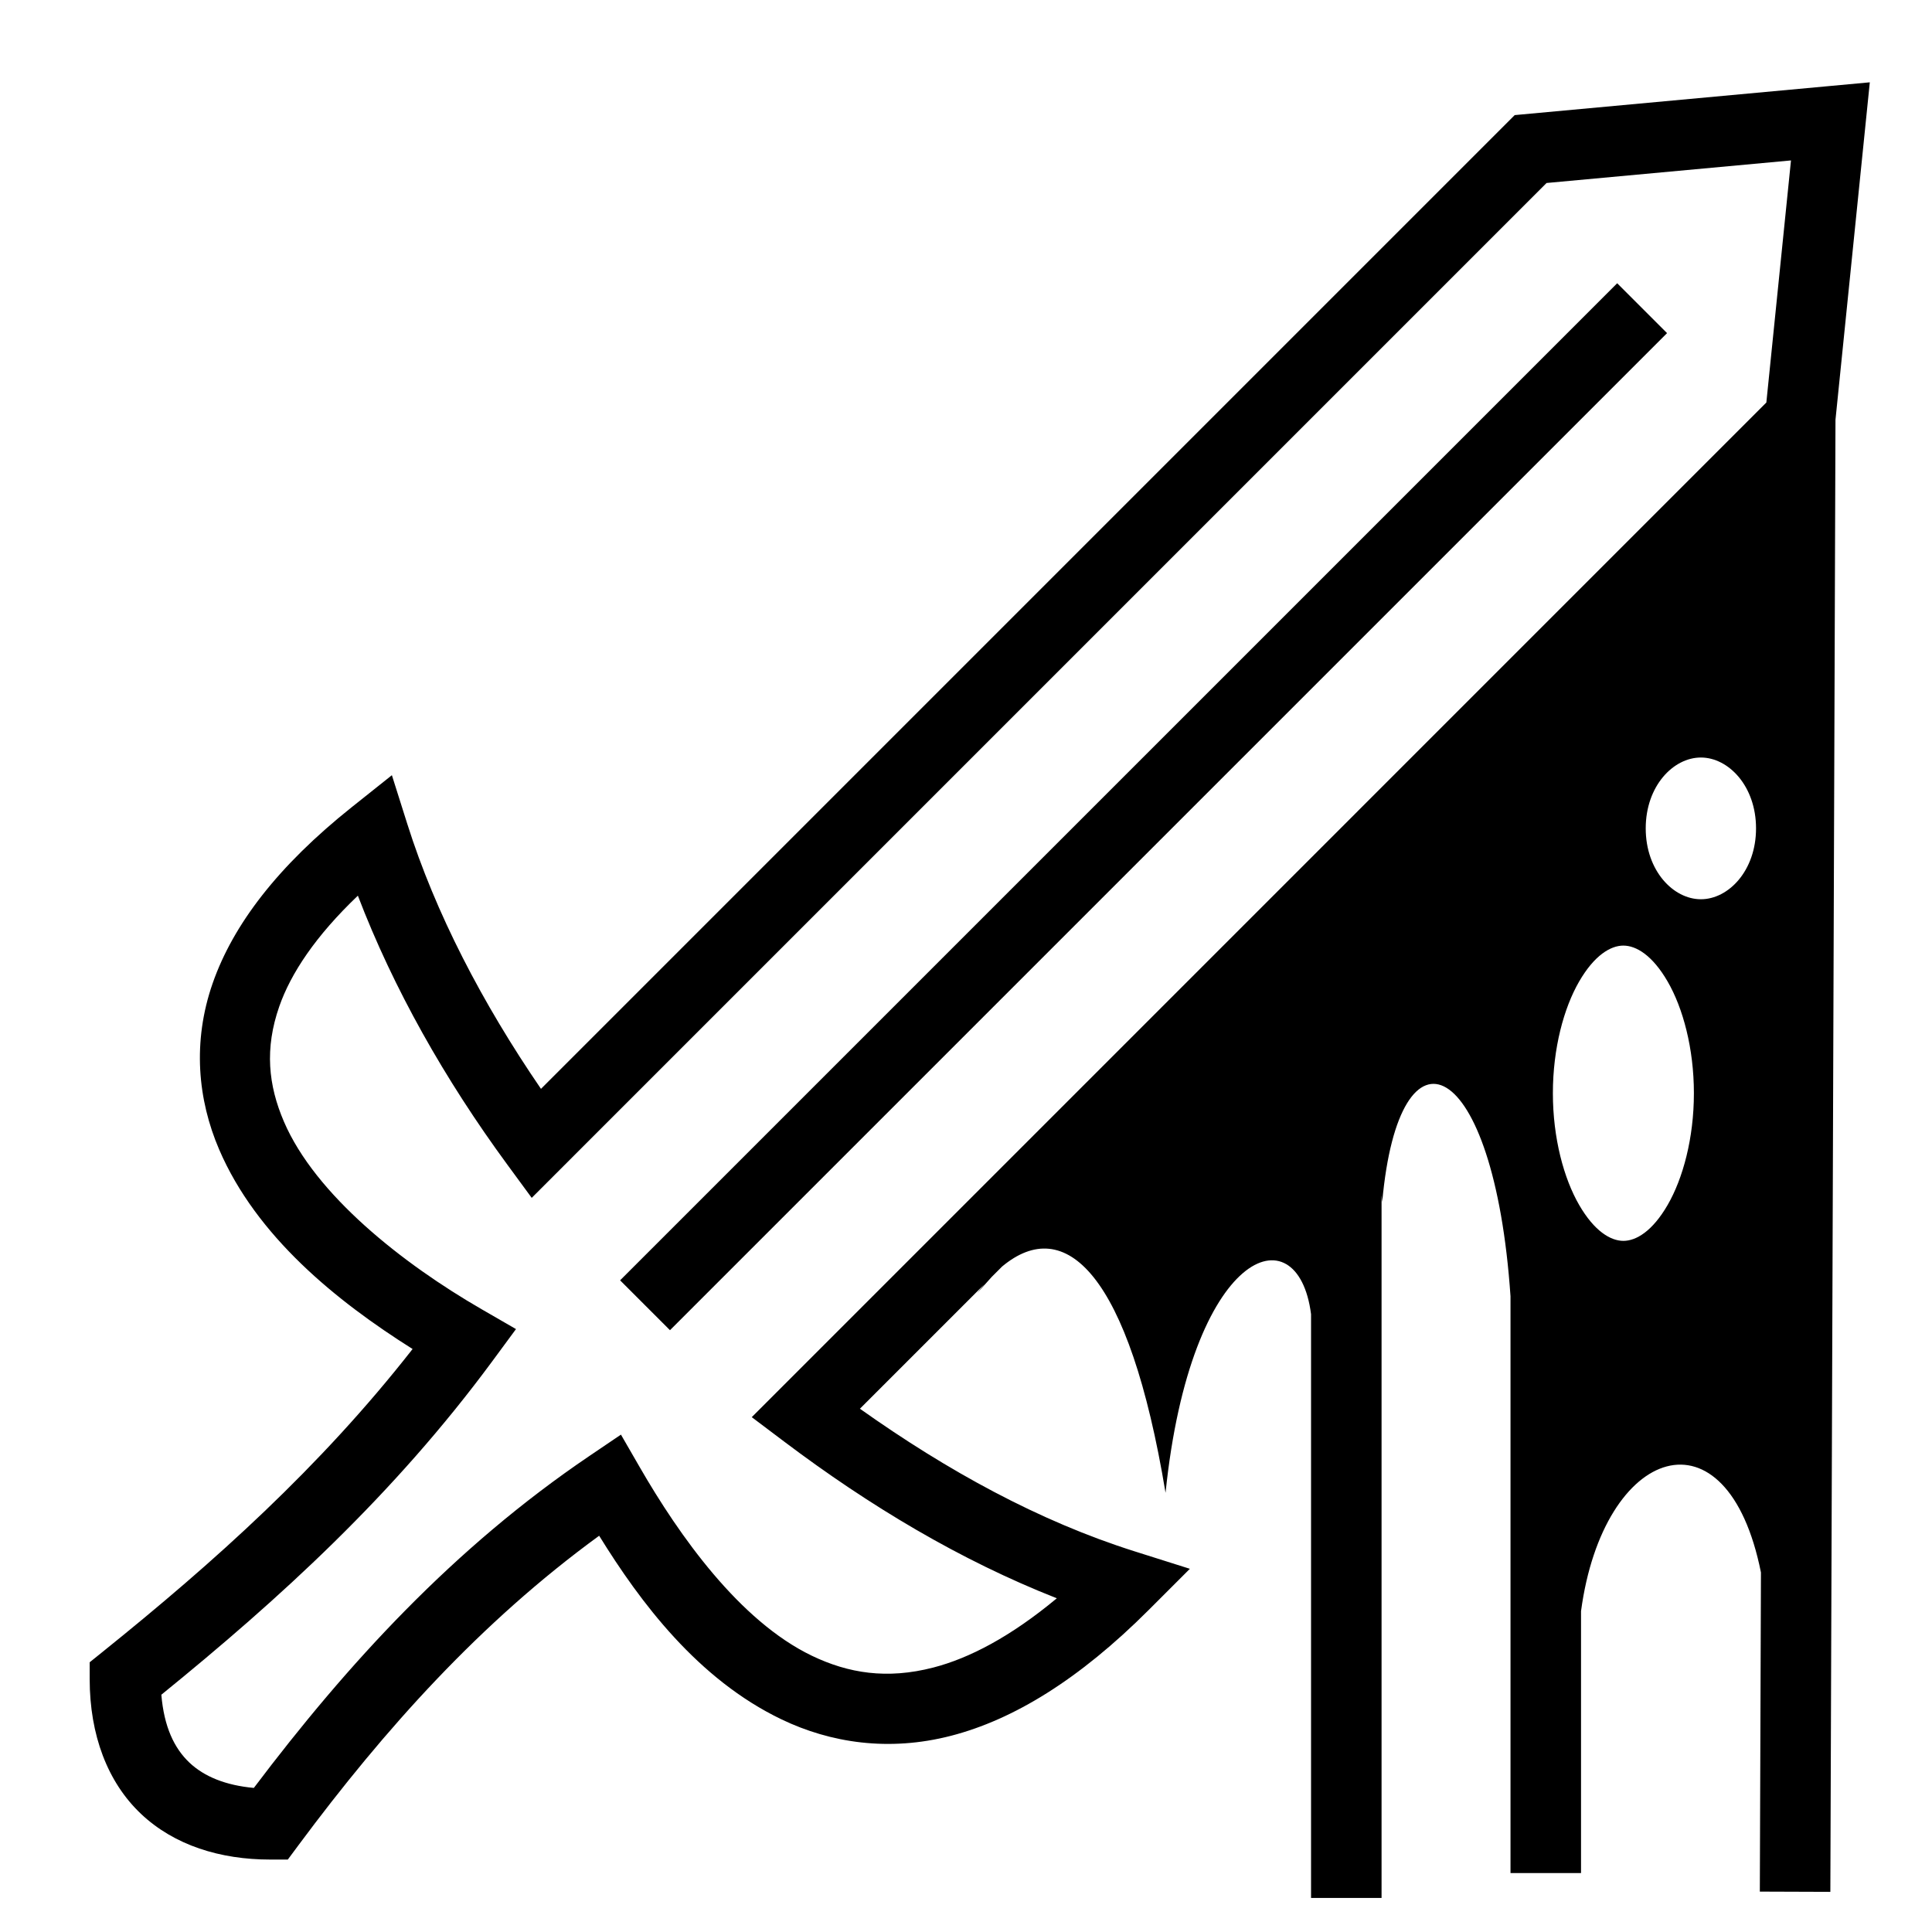 <?xml version="1.0" encoding="utf-8"?><!-- Uploaded to: SVG Repo, www.svgrepo.com, Generator: SVG Repo Mixer Tools -->
<svg width="800px" height="800px" viewBox="0 0 512 512" xmlns="http://www.w3.org/2000/svg"><path fill="#000000" d="M495.52 21.816l-11.305 1.043-82.805 7.644-258.045 258.053c-15.554-22.716-27.955-46.57-35.414-70.16l-4.098-12.96-10.633 8.47c-19.564 15.59-31.423 31.095-36.855 46.65-5.43 15.554-3.958 30.888 1.717 44.084 9.88 22.977 30.975 40.096 51.26 52.862-24.534 31.35-52.64 56.51-82.09 80.21l-3.486 2.808v4.474c0 14.772 4.732 27.31 13.584 35.684 8.85 8.375 21.067 12.126 34.222 12.125h4.7l2.802-3.774c22.927-30.88 48.28-59.133 79.71-82.04 10.91 17.653 26.147 38.022 48.323 48.664 12.948 6.214 28.392 8.625 44.922 4.35 16.53-4.275 33.916-14.868 52.42-33.373l10.88-10.88-14.672-4.637c-25.307-7.998-49.583-21.334-72.77-37.787l32.987-32.988c-.656.765-1.31 1.558-1.963 2.412l3.89-4.34 2.78-2.78c16.614-13.837 33.616 1.5 43.3 59.98 6.67-64.68 35.053-74.725 38.56-47.342V502.98h18.687V316.715l.175 1.828c4.48-49.957 29.634-39.048 33.996 24.996v152.835h18.69v-69.408c5.9-43.874 38.74-54.97 47.68-10.248l-.295 84.575 18.688.066 1.36-390.126 9.097-89.418zm-20.89 20.696l-6.53 64.162L199.223 375.56l8.58 6.467c22.645 17.077 46.745 31.5 72.267 41.534-12.25 10.186-23.203 15.888-32.72 18.35-12.33 3.19-22.537 1.512-32.16-3.105-19.24-9.235-35.212-31.906-45.618-49.928l-5.017-8.69-8.31 5.624c-36.06 24.4-64.17 55.143-88.975 88.002-7.447-.676-13.15-2.994-17.075-6.708-4.023-3.807-6.73-9.497-7.435-17.99 31.122-25.274 61.537-52.874 87.783-88.485l6.2-8.413-9.05-5.225c-21.07-12.165-44.11-30.36-52.443-49.736-4.166-9.688-5.14-19.37-1.242-30.537 3.067-8.784 9.632-18.68 20.832-29.36 9.388 24.544 23.015 48.677 39.63 71.308l6.44 8.775 268.942-268.95 64.777-5.98zM428.57 75.064L164.334 339.3l13.215 13.216L441.786 88.28l-13.215-13.216zM450.75 200.75c7.306 0 14.617 7.55 14.617 18.78s-7.308 18.78-14.617 18.78c-7.306 0-14.617-7.552-14.617-18.78 0-11.23 7.308-18.78 14.617-18.78zm-20.535 49.844c3.373 0 7.69 2.54 11.73 9.53 4.042 6.987 6.955 17.67 6.955 29.595 0 11.923-2.912 22.607-6.953 29.594-4.04 6.988-8.357 9.53-11.732 9.53-3.373 0-7.69-2.542-11.73-9.53-4.042-6.988-6.956-17.67-6.956-29.595 0-11.926 2.913-22.61 6.954-29.597 4.042-6.988 8.356-9.53 11.73-9.53z"/></svg>